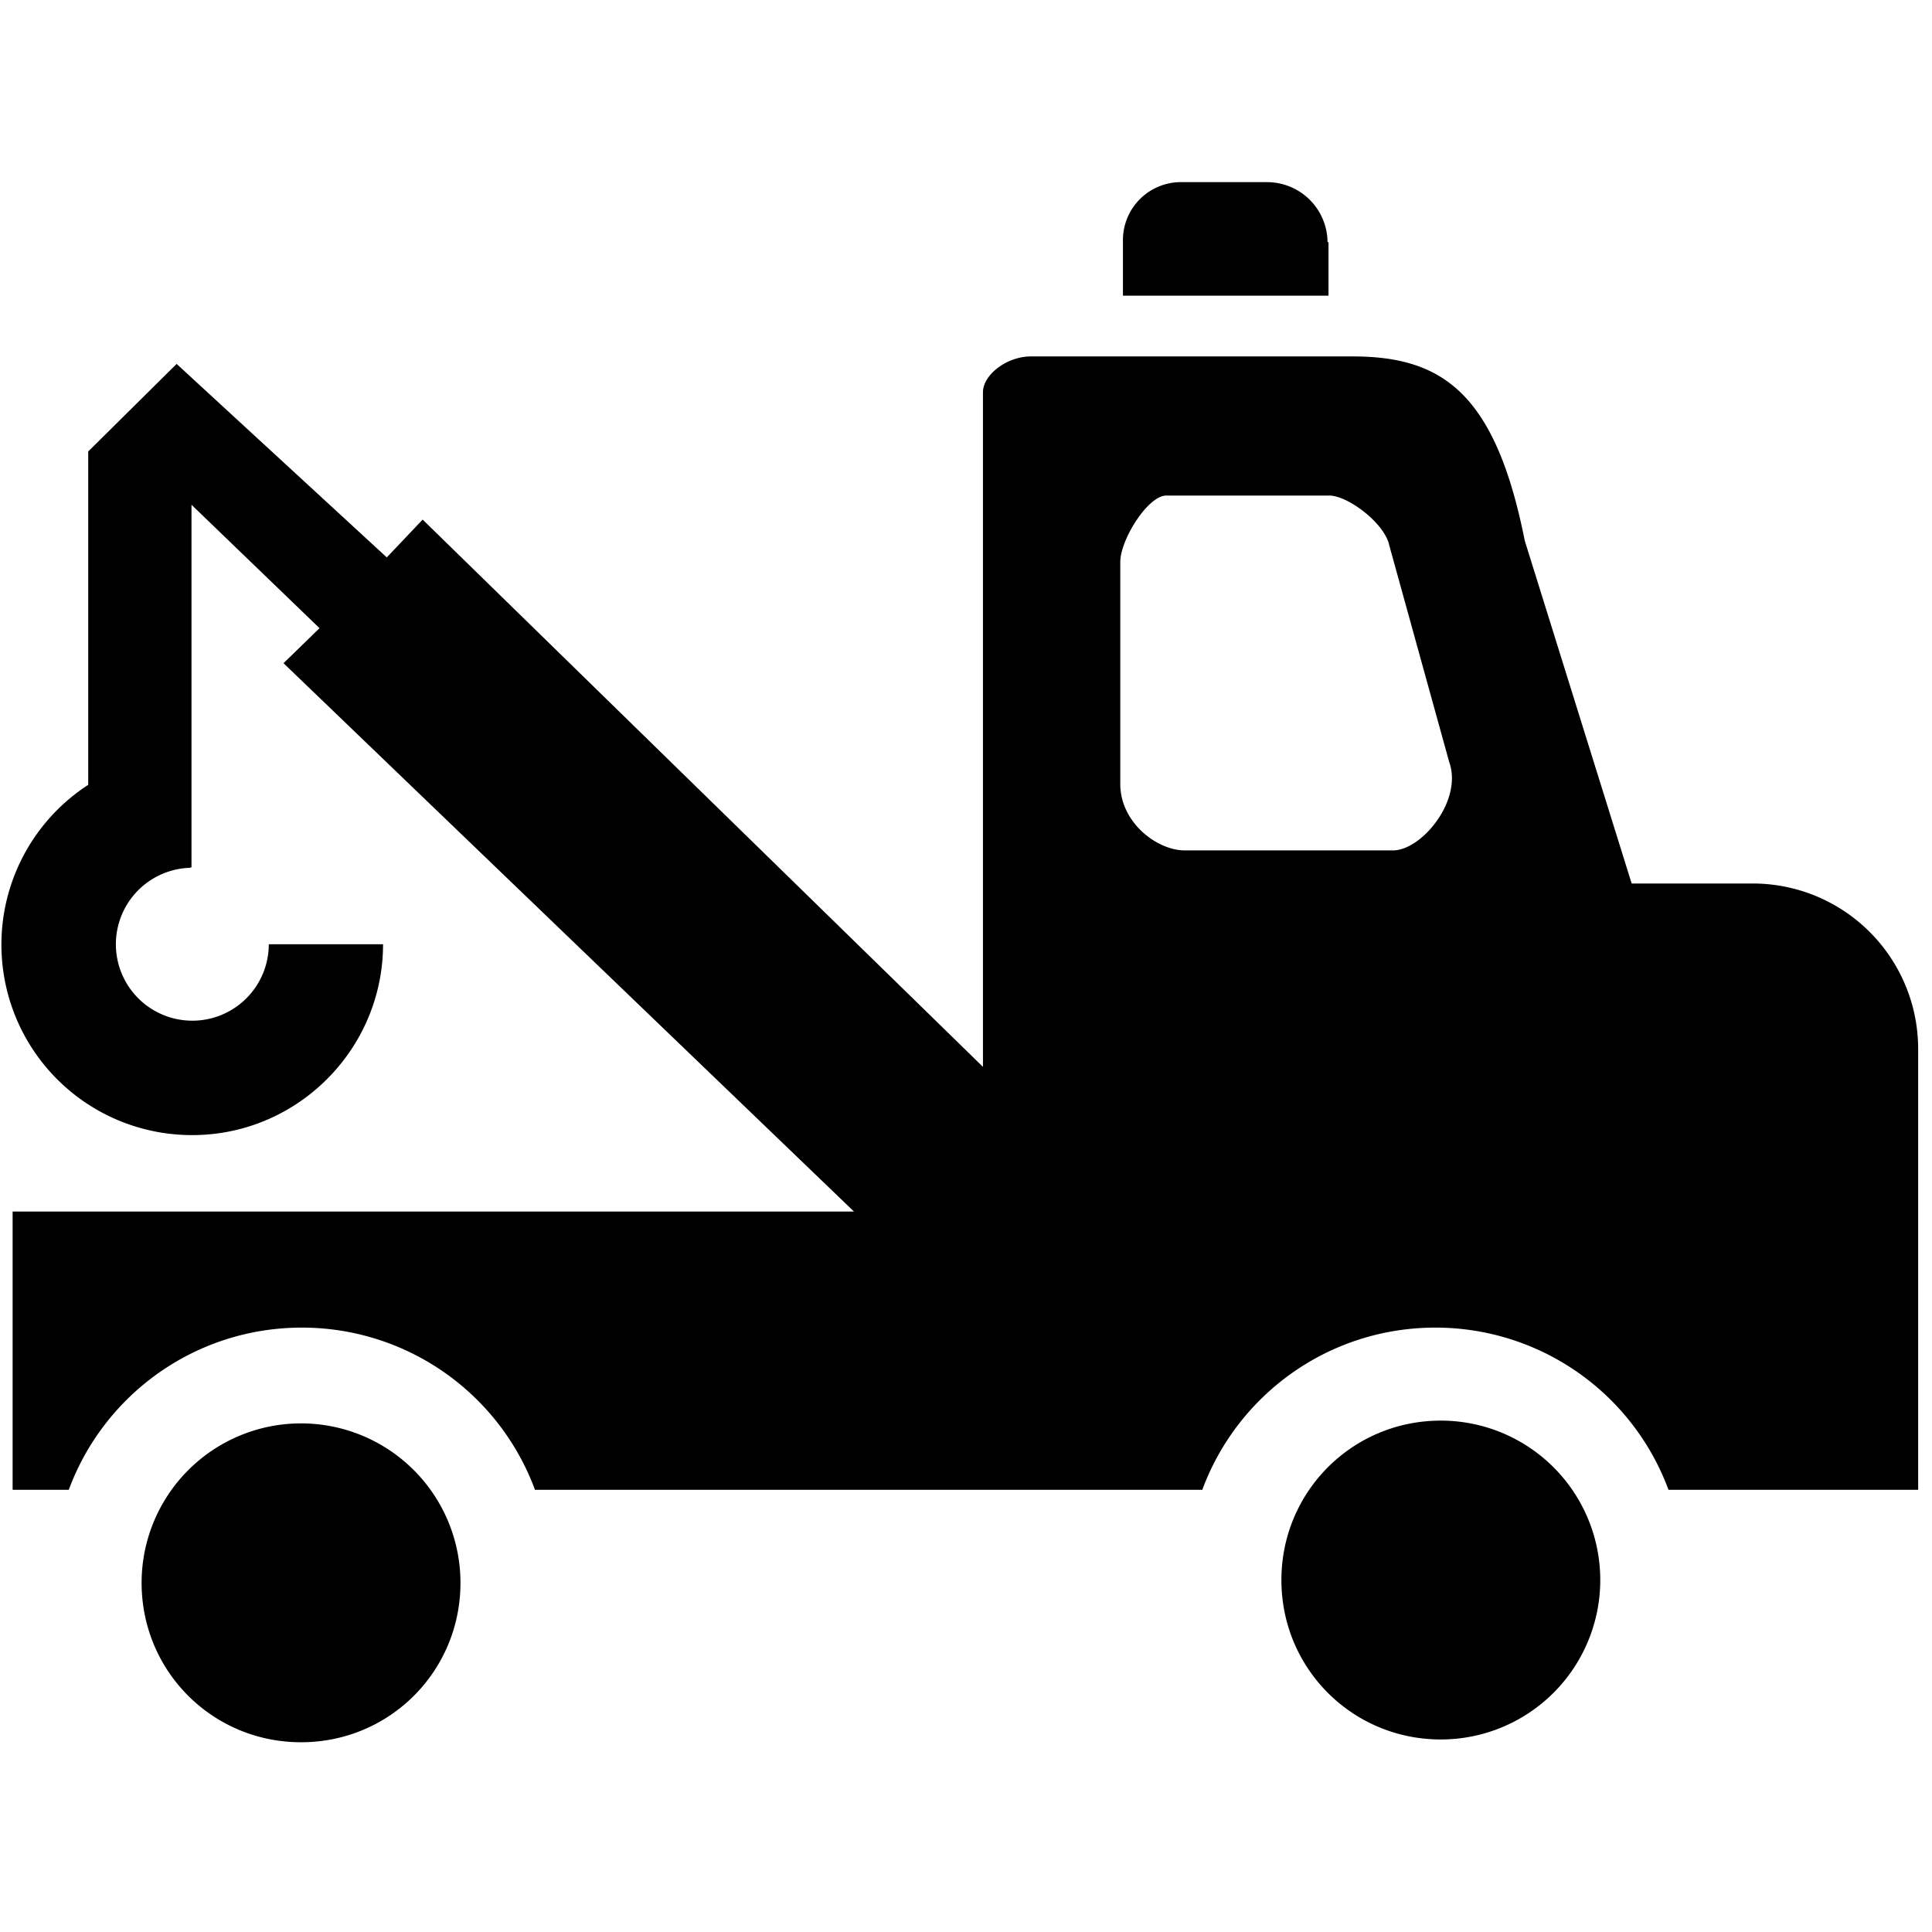 <svg t="1612236854219" class="icon" viewBox="0 0 1260 1024" version="1.1" xmlns="http://www.w3.org/2000/svg" p-id="1723" width="250" height="250"><path d="M300.303 914.274c0 57.738-46.238 103.975-103.975 103.975-57.659 0-103.975-46.238-103.975-103.975a103.975 103.975 0 0 1 207.951 0z m639.37-105.787c-57.659 0-103.975 46.316-103.975 103.975 0 57.738 46.316 103.975 103.975 103.975a103.975 103.975 0 0 0 0-207.951zM865.787 39.936A39.463 39.463 0 0 0 826.166 0.788h-55.296a37.809 37.809 0 0 0-38.518 37.809V74.831h134.065V39.936h-0.63z m385.182 526.415v287.271h-162.816a161.95 161.95 0 0 0-152.025-105.787c-69.711 0-129.182 43.874-152.025 105.787H348.904a161.95 161.95 0 0 0-152.025-105.787c-69.711 0-129.182 43.874-152.025 105.787H8.227V672.138h548.706l-372.027-357.612 23.473-22.843-83.495-80.502v236.78l-0.63-0.63v0.63a49.861 49.861 0 1 0 51.042 49.861h74.516c0 68.529-55.926 124.455-124.377 124.455A124.219 124.219 0 0 1 57.536 393.846V176.443l57.659-57.108 137.058 126.188 23.394-24.655L641.059 577.772V137.846c0-11.422 15.596-23.394 31.193-23.394h209.762c58.289 0 93.184 23.394 112.404 120.202l69.711 223.547h77.509a107.914 107.914 0 0 1 109.332 108.15zM945.108 378.88l-39.07-141.233c-2.993-14.415-27.018-32.453-39.07-32.453h-106.338c-12.052 0-30.011 28.83-30.011 43.323v144.778c0 25.206 24.025 43.323 42.063 43.323h135.798c18.59 0 45.686-32.532 36.628-57.738z" p-id="1724"></path></svg>